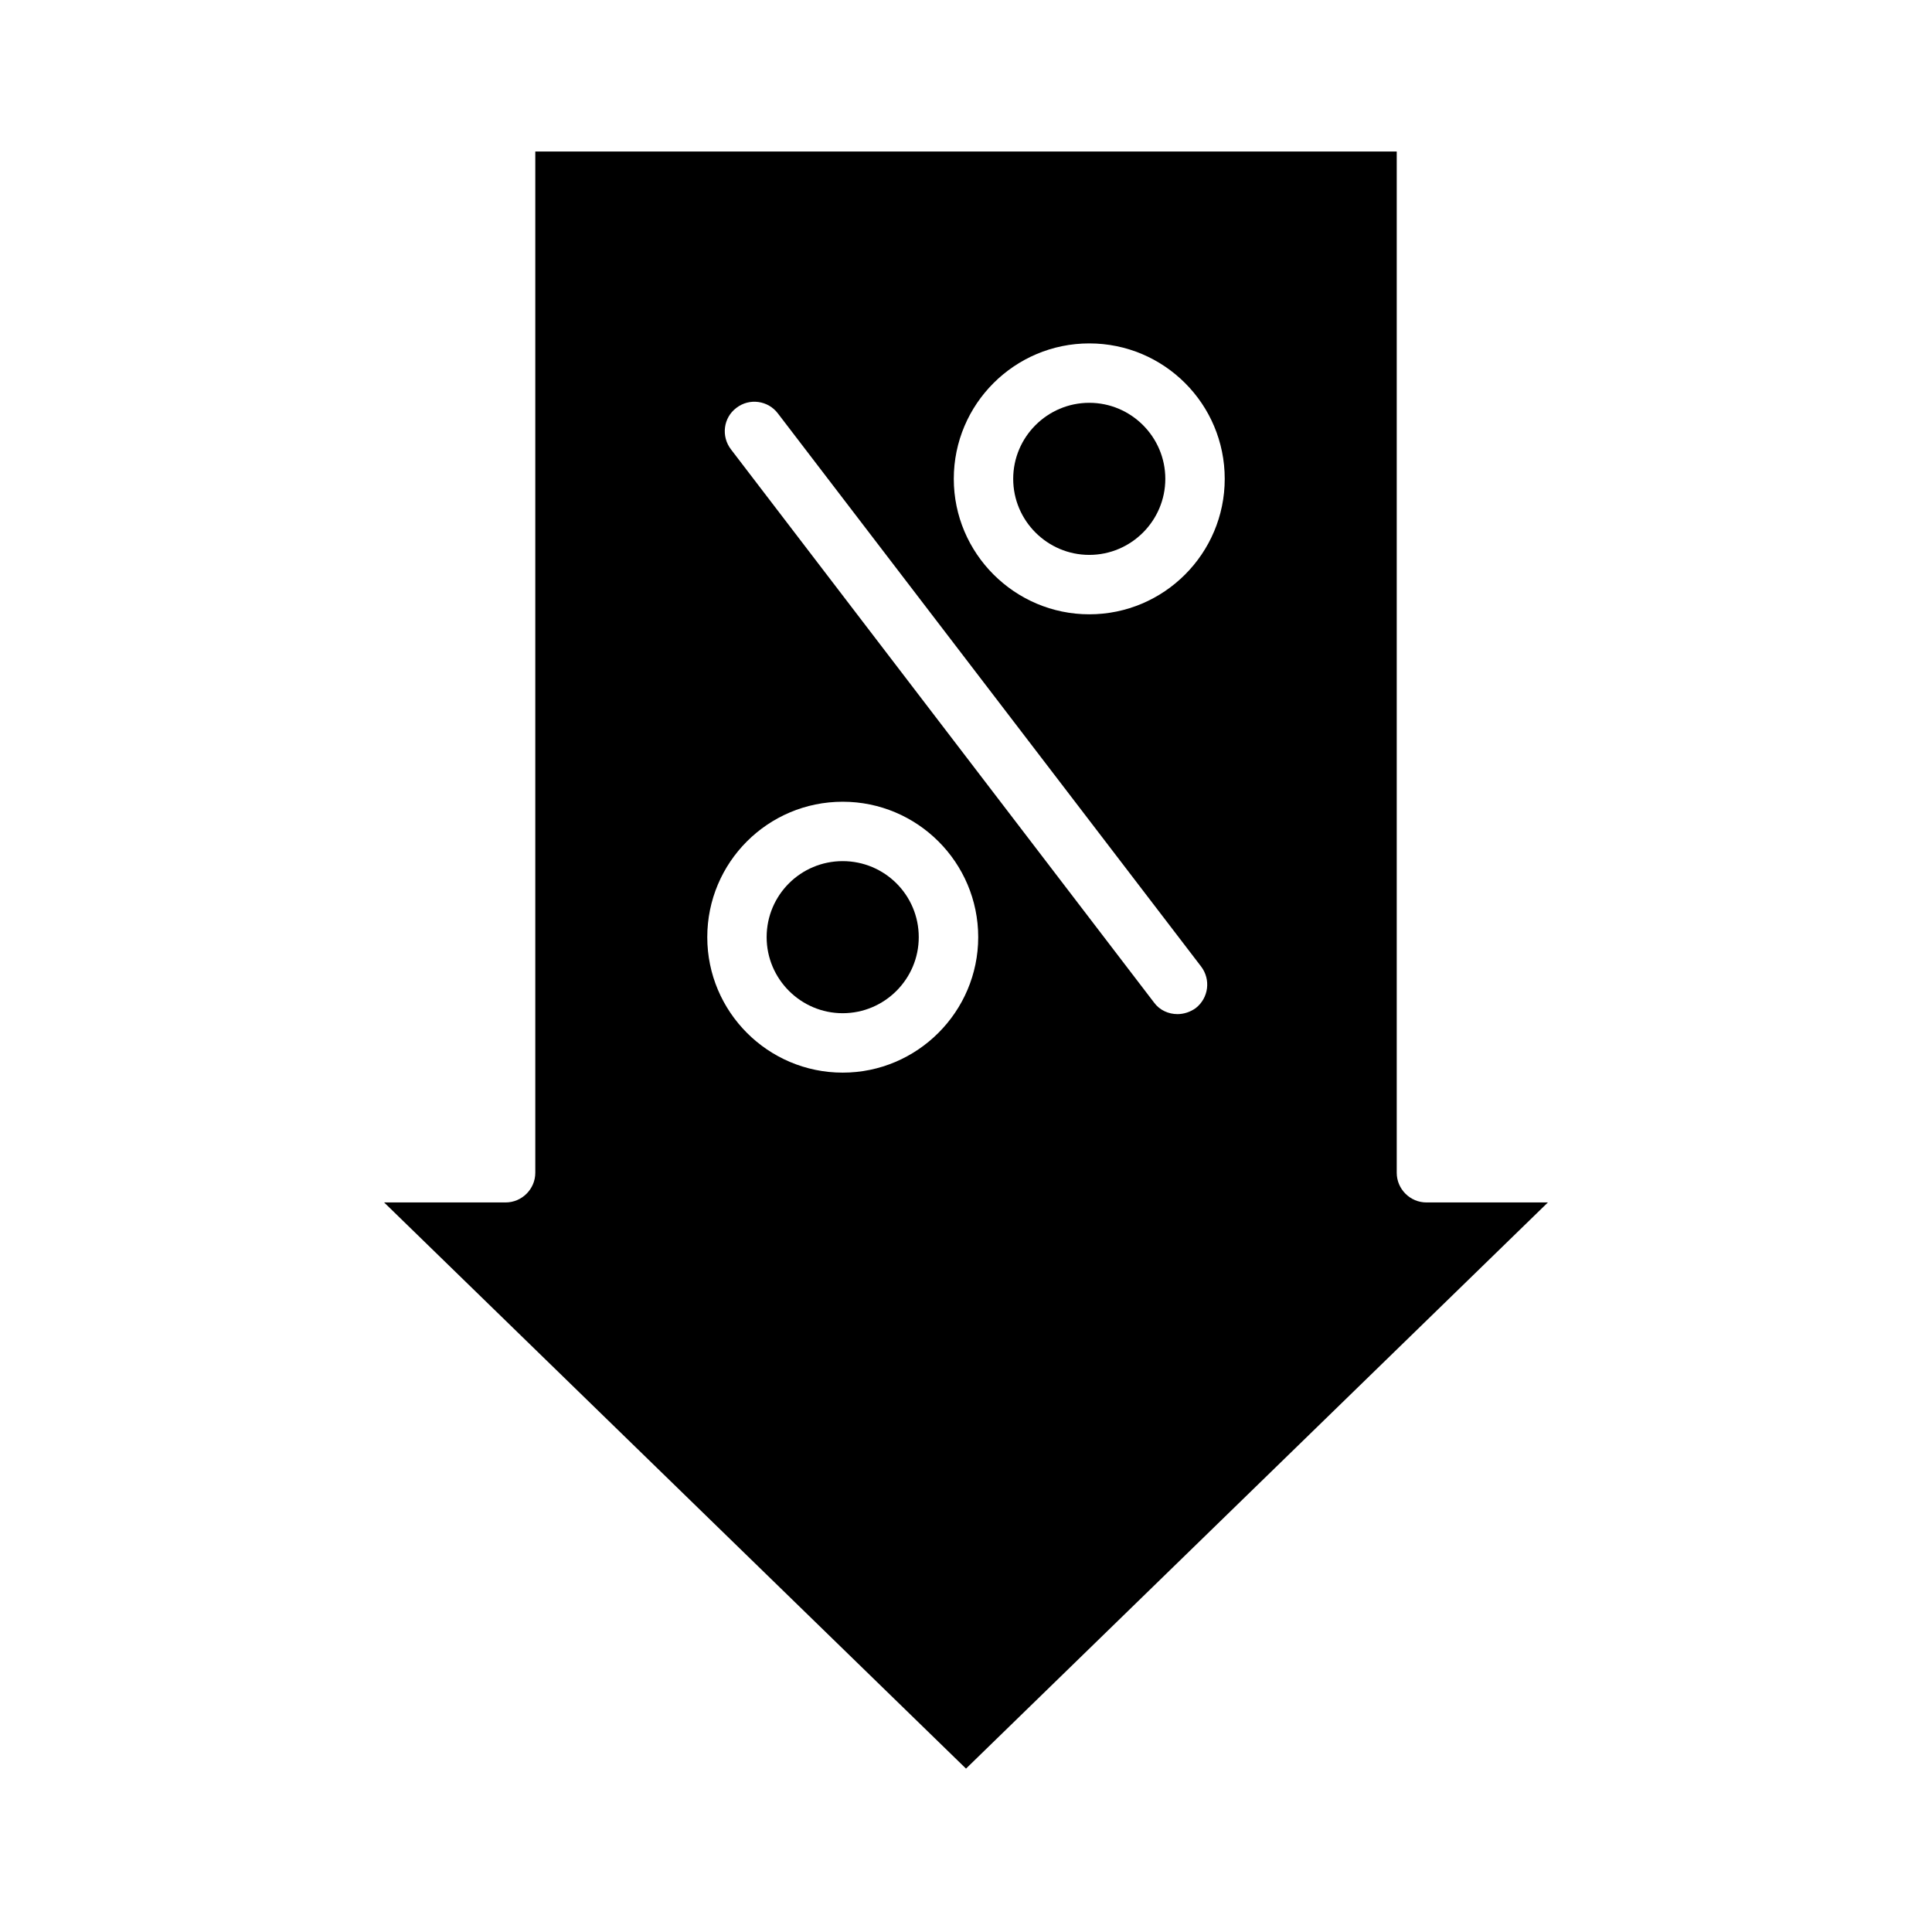 <?xml version="1.0" encoding="UTF-8"?>
<!-- Uploaded to: SVG Find, www.svgrepo.com, Generator: SVG Find Mixer Tools -->
<svg fill="#000000" width="800px" height="800px" version="1.1" viewBox="144 144 512 512" xmlns="http://www.w3.org/2000/svg">
 <g>
  <path d="m522.02 462.66c-4.328 0-7.871-3.543-7.871-7.871v-270.64h-228.29v270.64c0 4.328-3.543 7.871-7.871 7.871h-32.195l154.21 150.04 154.21-150.04zm-154.69-34.402c-19.836 0-35.895-16.137-35.895-35.895 0-19.836 16.059-35.895 35.895-35.895 19.766 0 35.906 16.059 35.906 35.895-0.008 19.758-16.145 35.895-35.906 35.895zm93.52-17.082c-1.426 1.023-3.148 1.574-4.801 1.574-2.363 0-4.731-1.023-6.219-3.07l-112.1-146.57c-2.676-3.465-2.047-8.422 1.418-11.02 3.465-2.676 8.422-1.969 11.02 1.496l112.1 146.5c2.676 3.457 2.047 8.418-1.418 11.094zm-28.18-104.38c-19.766 0-35.906-16.137-35.906-35.895 0-19.836 16.137-35.895 35.906-35.895 19.836 0 35.895 16.059 35.895 35.895 0 19.758-16.059 35.895-35.895 35.895z"/>
  <path d="m452.82 270.9c0 11.098-9.055 20.152-20.152 20.152-11.098 0-20.16-9.055-20.16-20.152 0-11.098 9.055-20.152 20.16-20.152 11.098 0 20.152 9.051 20.152 20.152z"/>
  <path d="m387.48 392.36c0 11.098-9.055 20.152-20.16 20.152-11.09 0-20.152-9.055-20.152-20.152 0-11.18 9.055-20.152 20.152-20.152 11.109 0 20.16 8.973 20.16 20.152z"/>
 </g>
</svg>
